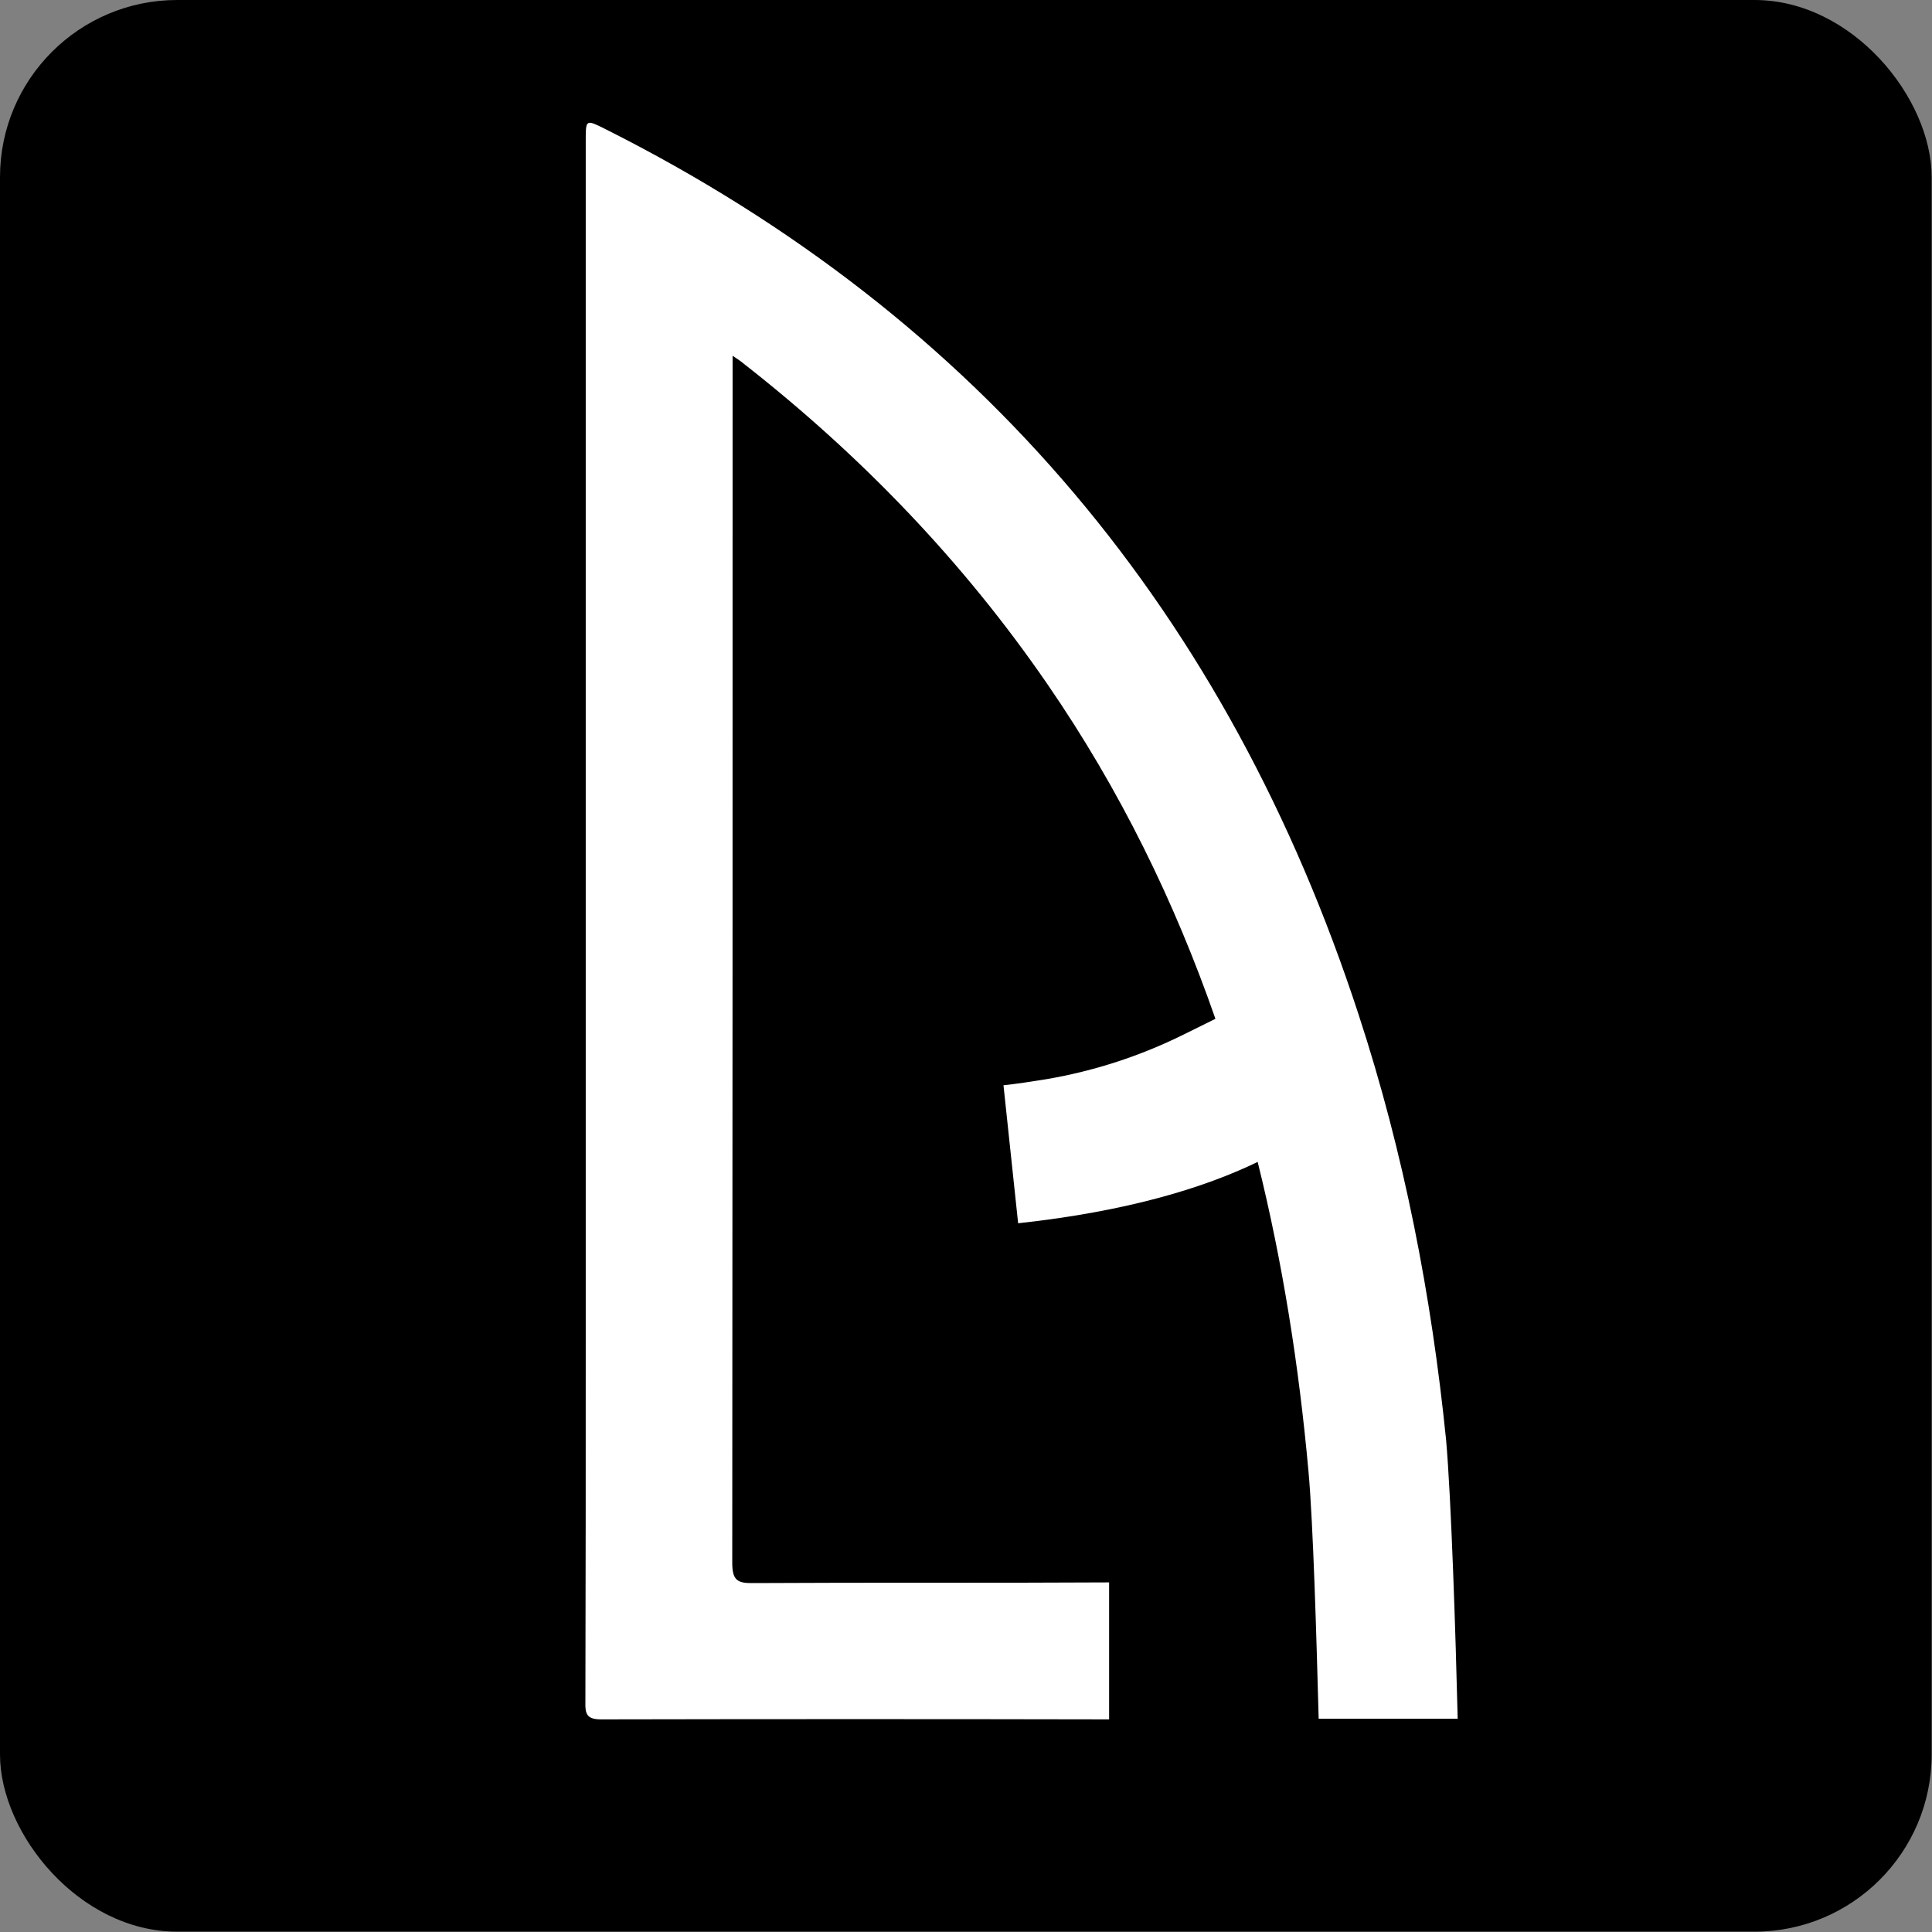 <?xml version="1.0" encoding="UTF-8"?> <svg xmlns="http://www.w3.org/2000/svg" width="567" height="567" viewBox="0 0 567 567" fill="none"><rect x="0" y="0" width="567" height="567" fill="#808080" stroke="none"/> <rect width="566.9" height="566.9" rx="52" fill="black"></rect> <path d="M427.8 504.4H387C386.4 482.1 385.4 446.8 384 431.7C381.2 400.7 376.4 370.4 369.1 341C353.6 348.5 331.1 355.5 298.8 359L294.5 318.5C298.4 318.1 302.8 317.4 307.2 316.7C321.2 314.3 334.7 309.9 347.4 303.6C350.6 302 353.9 300.4 356.7 299C344.8 264.8 328.8 231.9 307.4 200.8C282.6 164.7 252.5 133.5 218.1 106.6C217.4 106 216.6 105.5 215 104.4V110.4C215 226.4 215 342.5 214.9 458.6C214.9 463.7 216.3 464.7 221.1 464.6C255.9 464.4 290.7 464.6 325.5 464.4V504.6C275.8 504.5 226.1 504.5 176.4 504.6C172.2 504.6 171.7 503 171.8 499.5C171.9 464.1 171.9 428.8 171.9 393.4C171.9 276 171.9 158.7 171.9 41.3C171.9 35 171.9 35 177.7 37.9C287.9 93.3 360.5 180.8 398.7 297.7C412 338.3 420.1 380.1 424.4 422.6C425.9 439.6 427.2 479.7 427.8 504.4Z" fill="white"></path> </svg> 